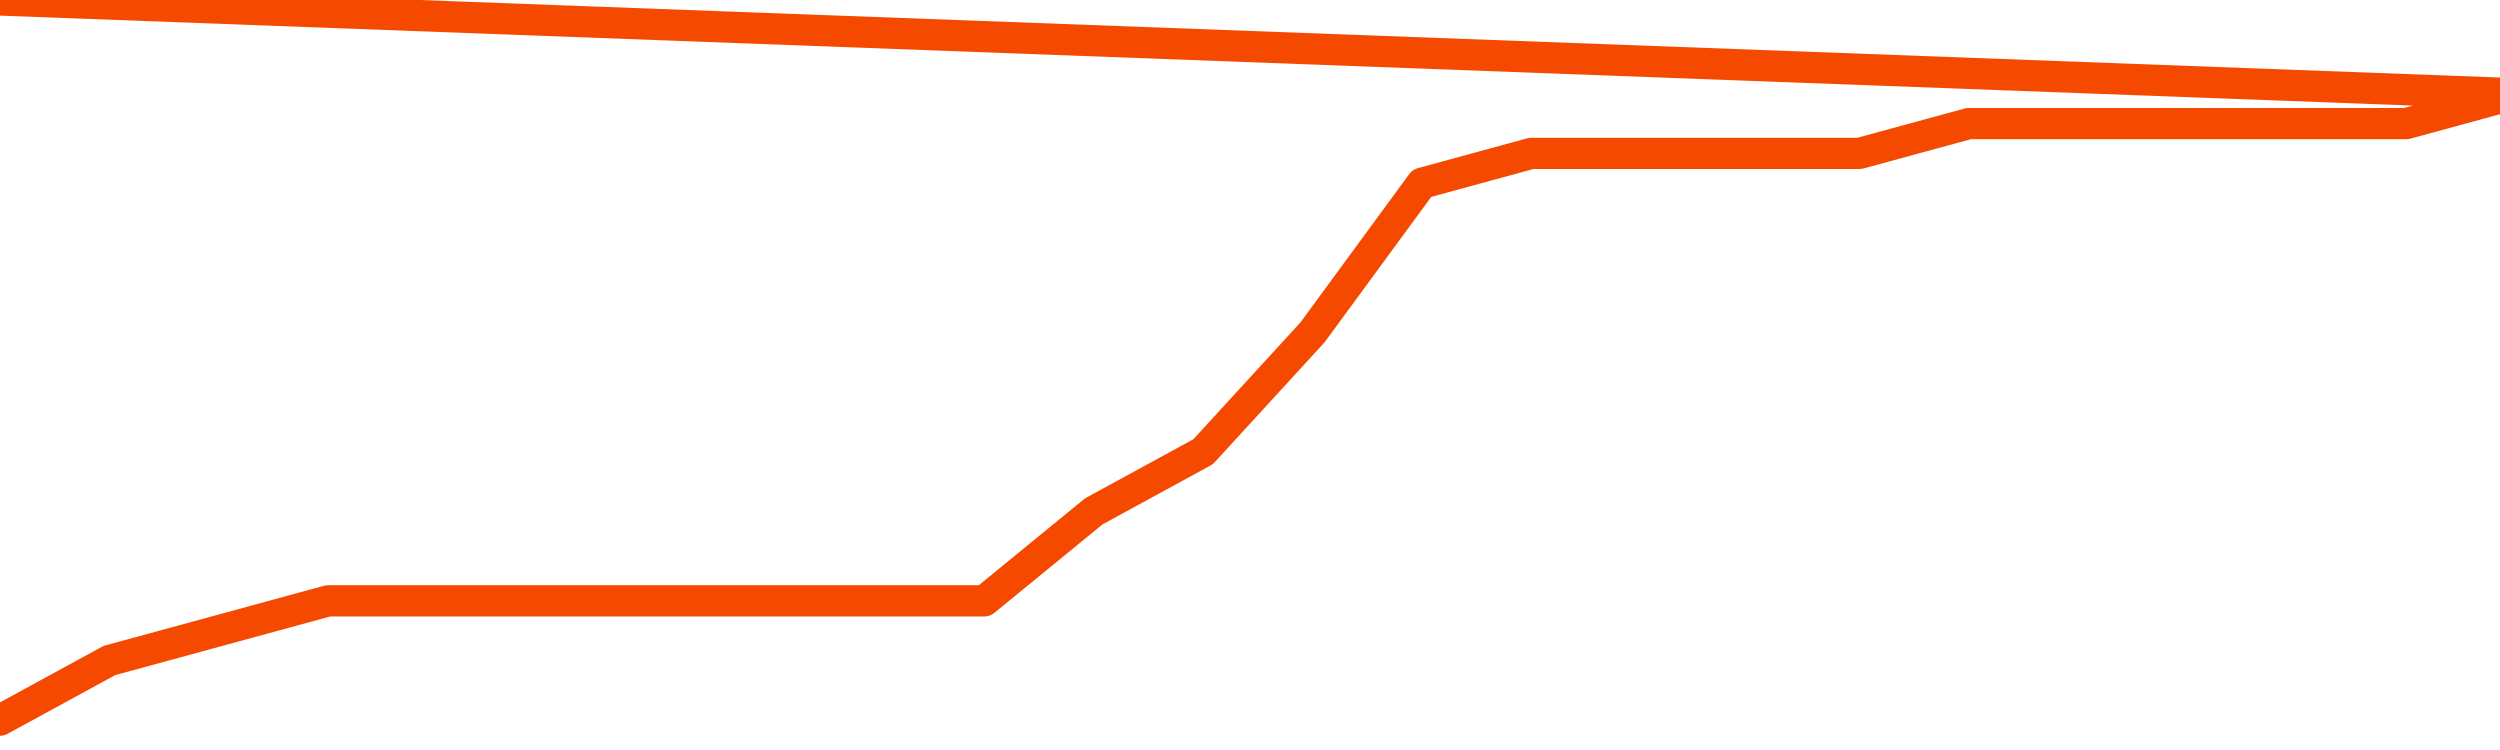       <svg
        version="1.1"
        xmlns="http://www.w3.org/2000/svg"
        width="80"
        height="24"
        viewBox="0 0 80 24">
        <path
          fill="url(#gradient)"
          fill-opacity="0.56"
          stroke="none"
          d="M 0,26 0.0,23.045 3.5,21.136 7.0,20.182 10.5,19.227 14.0,19.227 17.5,19.227 21.0,19.227 24.5,19.227 28.0,19.227 31.5,19.227 35.0,16.364 38.5,14.455 42.0,10.636 45.5,5.864 49.0,4.909 52.5,4.909 56.0,4.909 59.5,4.909 63.0,3.955 66.5,3.955 70.0,3.955 73.5,3.955 77.0,3.955 80.5,3.0 82,26 Z"
        />
        <path
          fill="none"
          stroke="#F64900"
          stroke-width="1"
          stroke-linejoin="round"
          stroke-linecap="round"
          d="M 0.0,23.045 3.5,21.136 7.0,20.182 10.5,19.227 14.0,19.227 17.5,19.227 21.0,19.227 24.5,19.227 28.0,19.227 31.5,19.227 35.0,16.364 38.5,14.455 42.0,10.636 45.5,5.864 49.0,4.909 52.5,4.909 56.0,4.909 59.5,4.909 63.0,3.955 66.5,3.955 70.0,3.955 73.5,3.955 77.0,3.955 80.5,3.0.join(' ') }"
        />
      </svg>
